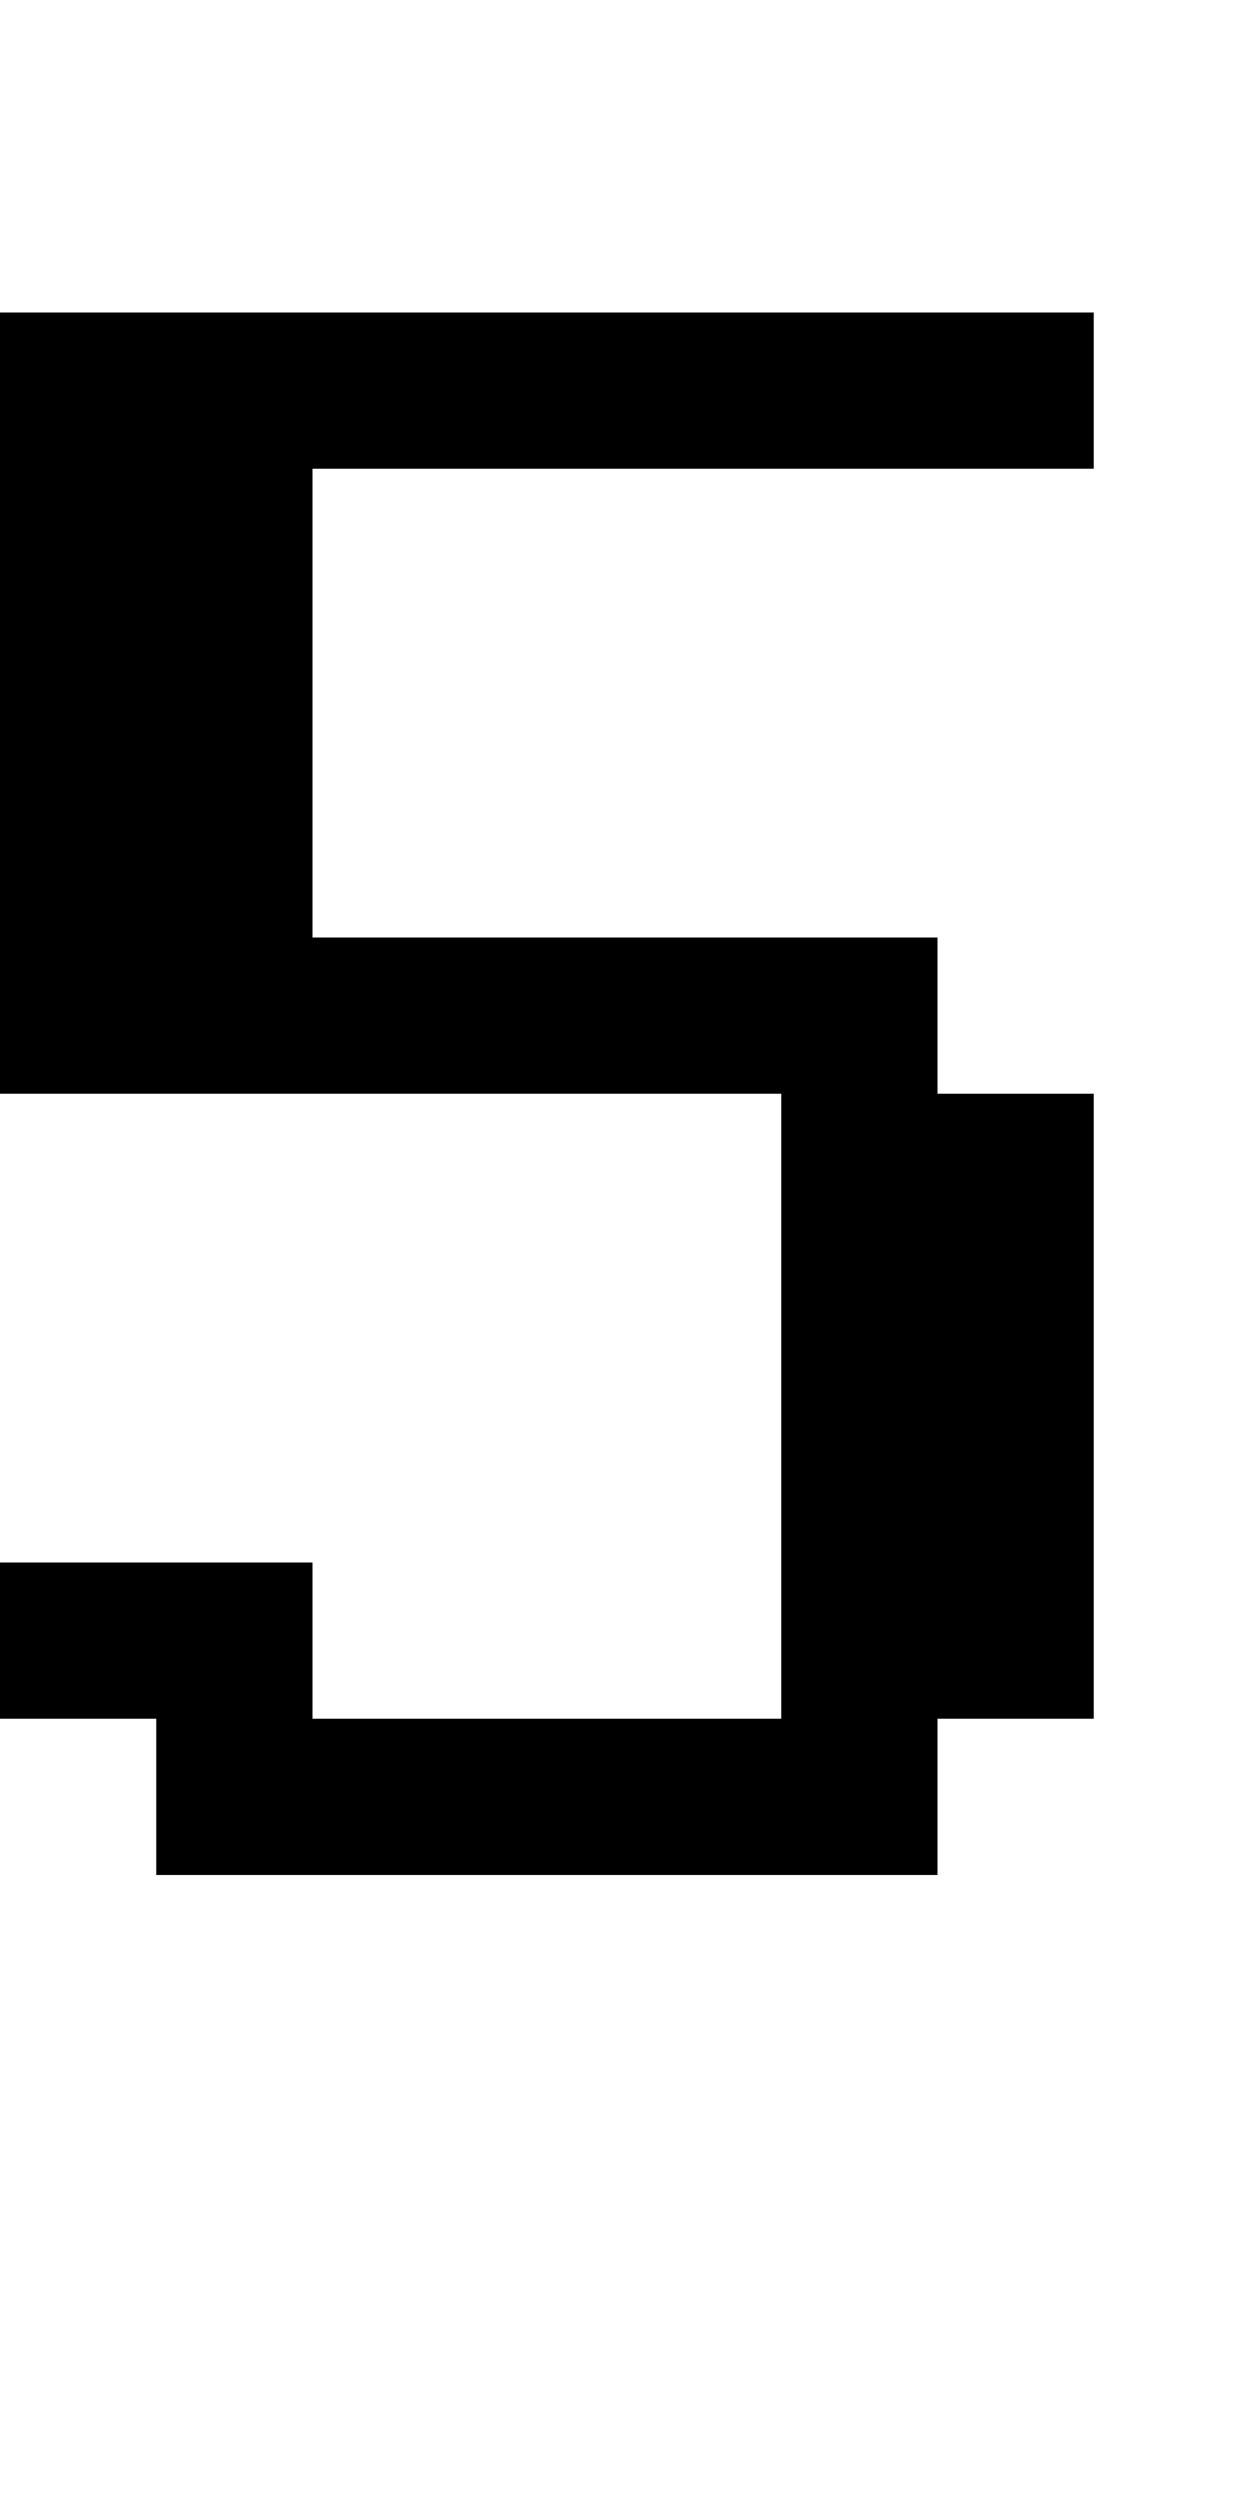 <?xml version="1.0" standalone="no"?>
<!DOCTYPE svg PUBLIC "-//W3C//DTD SVG 20010904//EN"
 "http://www.w3.org/TR/2001/REC-SVG-20010904/DTD/svg10.dtd">
<svg version="1.0" xmlns="http://www.w3.org/2000/svg"
 width="32pt" height="64pt" viewBox="0 0 32 64"
 preserveAspectRatio="xMidYMid meet">
<g transform="translate(0,64) scale(1,-1)"
fill="#000000" stroke="none">
<path d="M0 46 l0 -10 10 0 10 0 0 -8 0 -8 -6 0 -6 0 0 2 0 2 -4 0 -4 0 0 -2
0 -2 2 0 2 0 0 -2 0 -2 10 0 10 0 0 2 0 2 2 0 2 0 0 8 0 8 -2 0 -2 0 0 2 0 2
-8 0 -8 0 0 6 0 6 10 0 10 0 0 2 0 2 -14 0 -14 0 0 -10z"/>
</g>
</svg>
